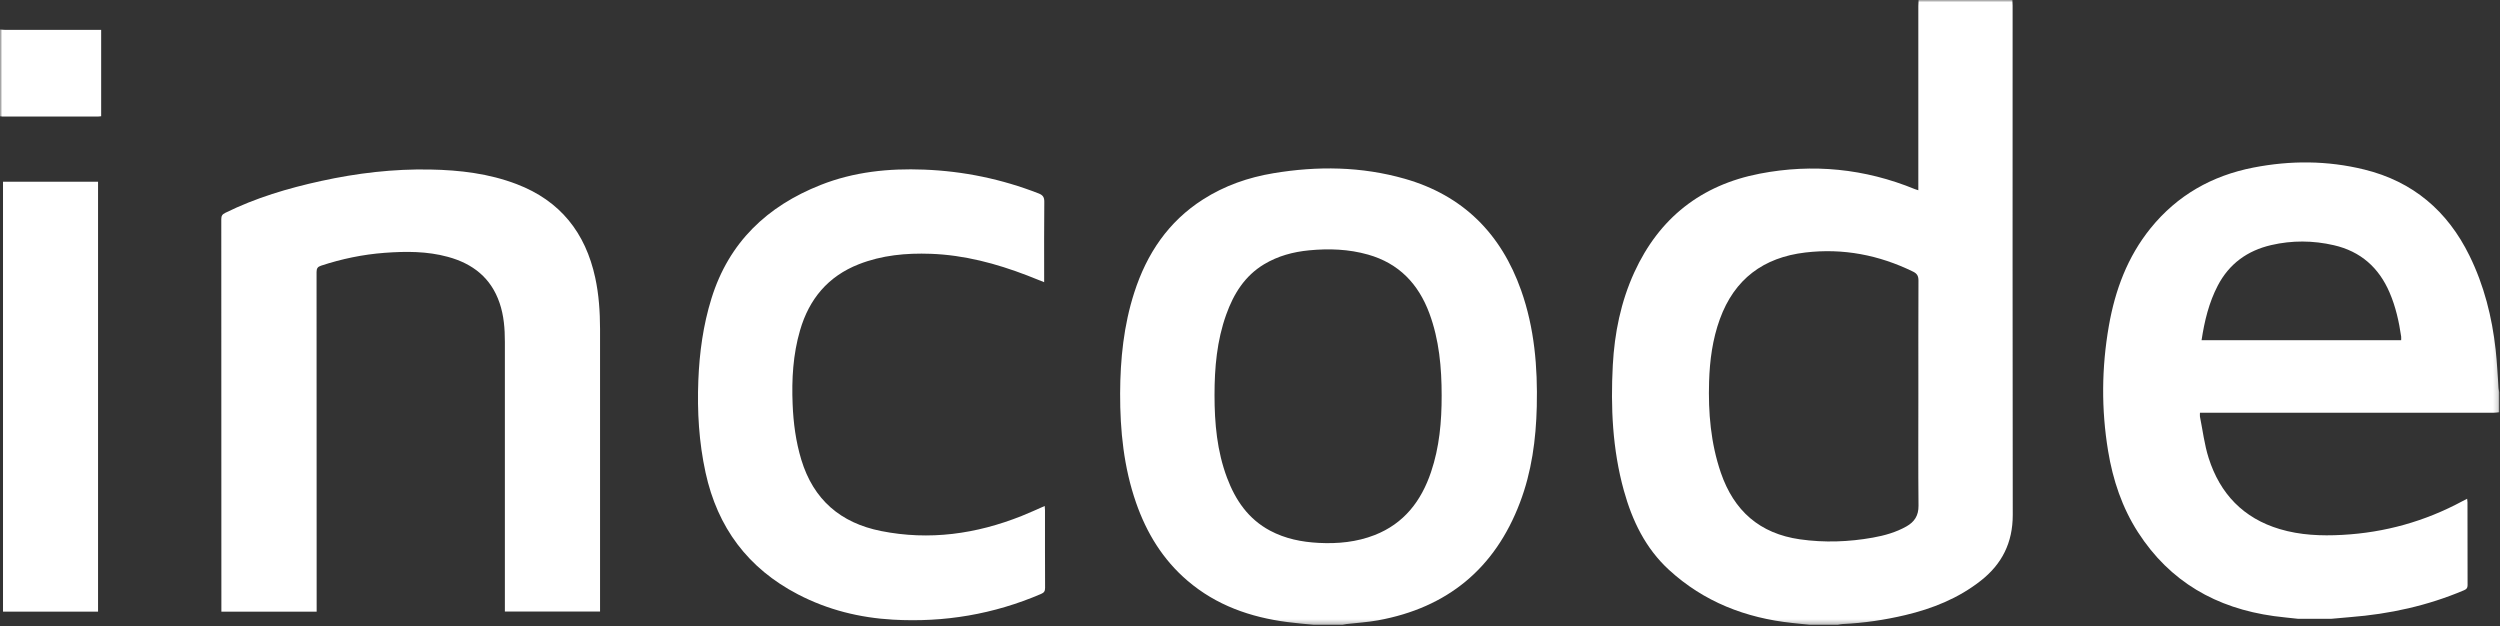 <svg width="539" height="135" viewBox="0 0 539 135" fill="none" xmlns="http://www.w3.org/2000/svg">
<rect x="0" y="0" width="539" height="135" fill="#333333" stroke="none"/>
<mask id="mask0_225_84" style="mask-type:luminance" maskUnits="userSpaceOnUse" x="0" y="0" width="539" height="135">
<path d="M538.83 0H0V134.71H538.83V0Z" fill="white"/>
</mask>
<g mask="url(#mask0_225_84)">
<path d="M433.87 -1.95634e-05C433.89 0.4 433.92 0.81 433.92 1.21C433.92 37.81 433.89 74.42 433.95 111.02C433.95 116.98 431.65 121.61 427.03 125.22C422.2 129.01 416.66 131.22 410.75 132.62C406.31 133.67 401.82 134.33 397.27 134.54C396.93 134.56 396.6 134.65 396.27 134.7H390.1C388.87 134.57 387.63 134.44 386.4 134.31C376.36 133.24 367.36 129.76 359.84 122.87C354.76 118.21 351.89 112.24 350.09 105.71C347.65 96.87 347.24 87.82 347.72 78.73C348.09 71.81 349.45 65.08 352.35 58.73C357.72 47 366.77 39.88 379.41 37.44C390.87 35.23 402.04 36.35 412.86 40.78C413.05 40.86 413.25 40.91 413.59 41.02V39.73C413.59 26.91 413.59 14.1 413.59 1.28C413.59 0.85 413.63 0.41 413.65 -0.02C420.39 -0.02 427.12 -0.02 433.86 -0.02L433.87 -1.95634e-05ZM413.6 84.89C413.6 76.75 413.58 68.61 413.62 60.48C413.62 59.5 413.32 58.98 412.45 58.56C405.1 54.97 397.37 53.48 389.23 54.44C380.21 55.5 373.94 60.16 370.8 68.8C369.22 73.15 368.62 77.68 368.48 82.28C368.28 88.96 368.83 95.53 371.01 101.91C373.83 110.12 379.37 115.04 388.07 116.28C393.34 117.03 398.58 116.84 403.79 115.91C406.31 115.46 408.77 114.77 411.02 113.5C412.76 112.52 413.65 111.16 413.63 109.04C413.55 101 413.6 92.95 413.6 84.91V84.89Z" fill="white"/>
<path d="M495.43 133.41C493.7 133.22 491.97 133.06 490.25 132.83C477.83 131.11 467.83 125.44 460.95 114.75C457.51 109.4 455.54 103.48 454.51 97.25C453.02 88.25 453.1 79.24 454.67 70.26C456.02 62.54 458.69 55.36 463.68 49.19C469.43 42.09 476.91 37.87 485.82 36.13C493.82 34.57 501.81 34.6 509.74 36.55C520.25 39.13 527.7 45.5 532.43 55.15C535.57 61.54 537.28 68.34 538.06 75.38C538.37 78.13 538.48 80.91 538.69 83.67C538.71 83.97 538.79 84.27 538.84 84.58V88.88C538.41 88.92 537.98 88.99 537.55 88.99C516.91 88.99 496.28 88.99 475.64 88.99C475.21 88.99 474.79 88.99 474.31 88.99C474.31 89.35 474.27 89.6 474.31 89.83C474.91 92.81 475.27 95.88 476.19 98.76C478.64 106.45 483.66 111.73 491.51 114.07C495.92 115.39 500.45 115.57 505.03 115.32C514.19 114.82 522.81 112.41 530.89 108.06C531.21 107.89 531.53 107.73 531.92 107.53C531.95 107.89 531.99 108.1 531.99 108.32C531.99 114.27 531.99 120.23 532.01 126.18C532.01 126.78 531.78 127.03 531.24 127.26C523.4 130.59 515.19 132.39 506.72 133.05C505.33 133.16 503.94 133.29 502.55 133.42H495.44L495.43 133.41ZM474.66 73.34H517.69C517.69 73.05 517.72 72.8 517.69 72.56C517.22 69.32 516.51 66.14 515.21 63.11C512.9 57.7 508.96 54.2 503.19 52.87C498.69 51.83 494.16 51.8 489.67 52.84C484.55 54.03 480.62 56.85 478.15 61.58C476.24 65.25 475.29 69.19 474.66 73.33V73.34Z" fill="white"/>
<path d="M283.26 134.71C281.37 134.52 279.48 134.37 277.6 134.12C269.6 133.09 262.22 130.51 256 125.18C250.7 120.64 247.2 114.9 244.93 108.37C242.28 100.74 241.48 92.84 241.5 84.82C241.53 77.43 242.27 70.14 244.55 63.07C247.24 54.71 251.88 47.77 259.4 42.98C264.04 40.02 269.13 38.25 274.53 37.35C284.05 35.76 293.53 35.88 302.86 38.54C315.44 42.13 323.64 50.39 327.96 62.61C330.83 70.72 331.53 79.13 331.33 87.66C331.16 94.74 330.23 101.71 327.7 108.36C322.31 122.58 312.05 131.02 297.11 133.74C294.88 134.15 292.6 134.28 290.34 134.54C290.04 134.58 289.74 134.65 289.44 134.71H283.27H283.26ZM261.85 85.19C261.85 91.27 262.39 97.27 264.55 103.01C266.36 107.84 269.14 111.91 273.83 114.41C277.12 116.16 280.66 116.86 284.34 117.05C288.46 117.26 292.5 116.87 296.37 115.36C302.7 112.88 306.42 108.03 308.53 101.77C310.34 96.42 310.83 90.89 310.82 85.28C310.82 79.24 310.29 73.27 308.17 67.55C305.81 61.2 301.6 56.77 294.95 54.89C290.78 53.71 286.54 53.56 282.26 53.97C278.81 54.3 275.53 55.18 272.53 56.98C268.36 59.49 265.97 63.36 264.38 67.8C262.36 73.42 261.85 79.27 261.85 85.18V85.19Z" fill="white"/>
<path d="M0 6.36C0.37 6.39 0.74 6.44 1.11 6.44C7.63 6.44 14.14 6.44 20.66 6.44H21.81V25.06C21.52 25.09 21.28 25.13 21.04 25.13C14.21 25.13 7.39 25.13 0.56 25.13C0.38 25.13 0.19 25.09 0.01 25.07C0.01 18.83 0.01 12.6 0.01 6.36H0Z" fill="white"/>
<path d="M68.27 131.88H47.73V130.86C47.73 102.98 47.73 75.11 47.71 47.23C47.71 46.53 47.94 46.2 48.55 45.9C55.13 42.65 62.09 40.58 69.23 39.02C76.99 37.32 84.84 36.39 92.79 36.55C99.14 36.67 105.41 37.41 111.4 39.7C120.78 43.28 126.23 50.17 128.33 59.87C129.12 63.51 129.36 67.21 129.37 70.92C129.37 90.84 129.37 110.77 129.37 130.69V131.85H108.85V130.58C108.85 111.62 108.85 92.66 108.85 73.71C108.85 70.86 108.64 68.04 107.71 65.32C105.87 59.91 101.93 56.84 96.57 55.38C92.08 54.15 87.51 54.17 82.92 54.51C78.24 54.86 73.68 55.81 69.22 57.28C68.48 57.52 68.25 57.88 68.25 58.66C68.27 82.64 68.27 106.62 68.27 130.59C68.27 130.99 68.27 131.39 68.27 131.89V131.88Z" fill="white"/>
<path d="M225.12 60.84C223.8 60.32 222.63 59.83 221.45 59.38C214.75 56.81 207.89 54.98 200.68 54.72C195.38 54.53 190.15 55.01 185.16 56.97C178.53 59.57 174.45 64.46 172.49 71.22C170.97 76.43 170.67 81.76 170.89 87.14C171.05 91.2 171.58 95.2 172.76 99.11C175.38 107.74 181.23 112.75 189.96 114.49C200.39 116.57 210.47 115.14 220.27 111.24C221.91 110.59 223.52 109.84 225.24 109.09C225.26 109.43 225.3 109.72 225.3 110.01C225.3 115.59 225.29 121.17 225.32 126.75C225.32 127.45 225.11 127.77 224.46 128.05C214.26 132.43 203.61 134.23 192.54 133.6C185.33 133.19 178.47 131.49 172.03 128.14C161.25 122.53 154.7 113.73 152.12 101.9C150.69 95.34 150.3 88.71 150.56 82.01C150.8 76.01 151.6 70.11 153.39 64.35C157.15 52.24 165.39 44.44 176.95 39.87C184.11 37.04 191.6 36.27 199.25 36.57C207.76 36.9 215.98 38.61 223.92 41.7C224.84 42.06 225.16 42.51 225.15 43.51C225.09 48.87 225.12 54.24 225.12 59.6V60.81V60.84Z" fill="white"/>
<path d="M21.139 131.87H0.649V39.18H21.139V131.88V131.87Z" fill="white"/>
</g>
</svg>
